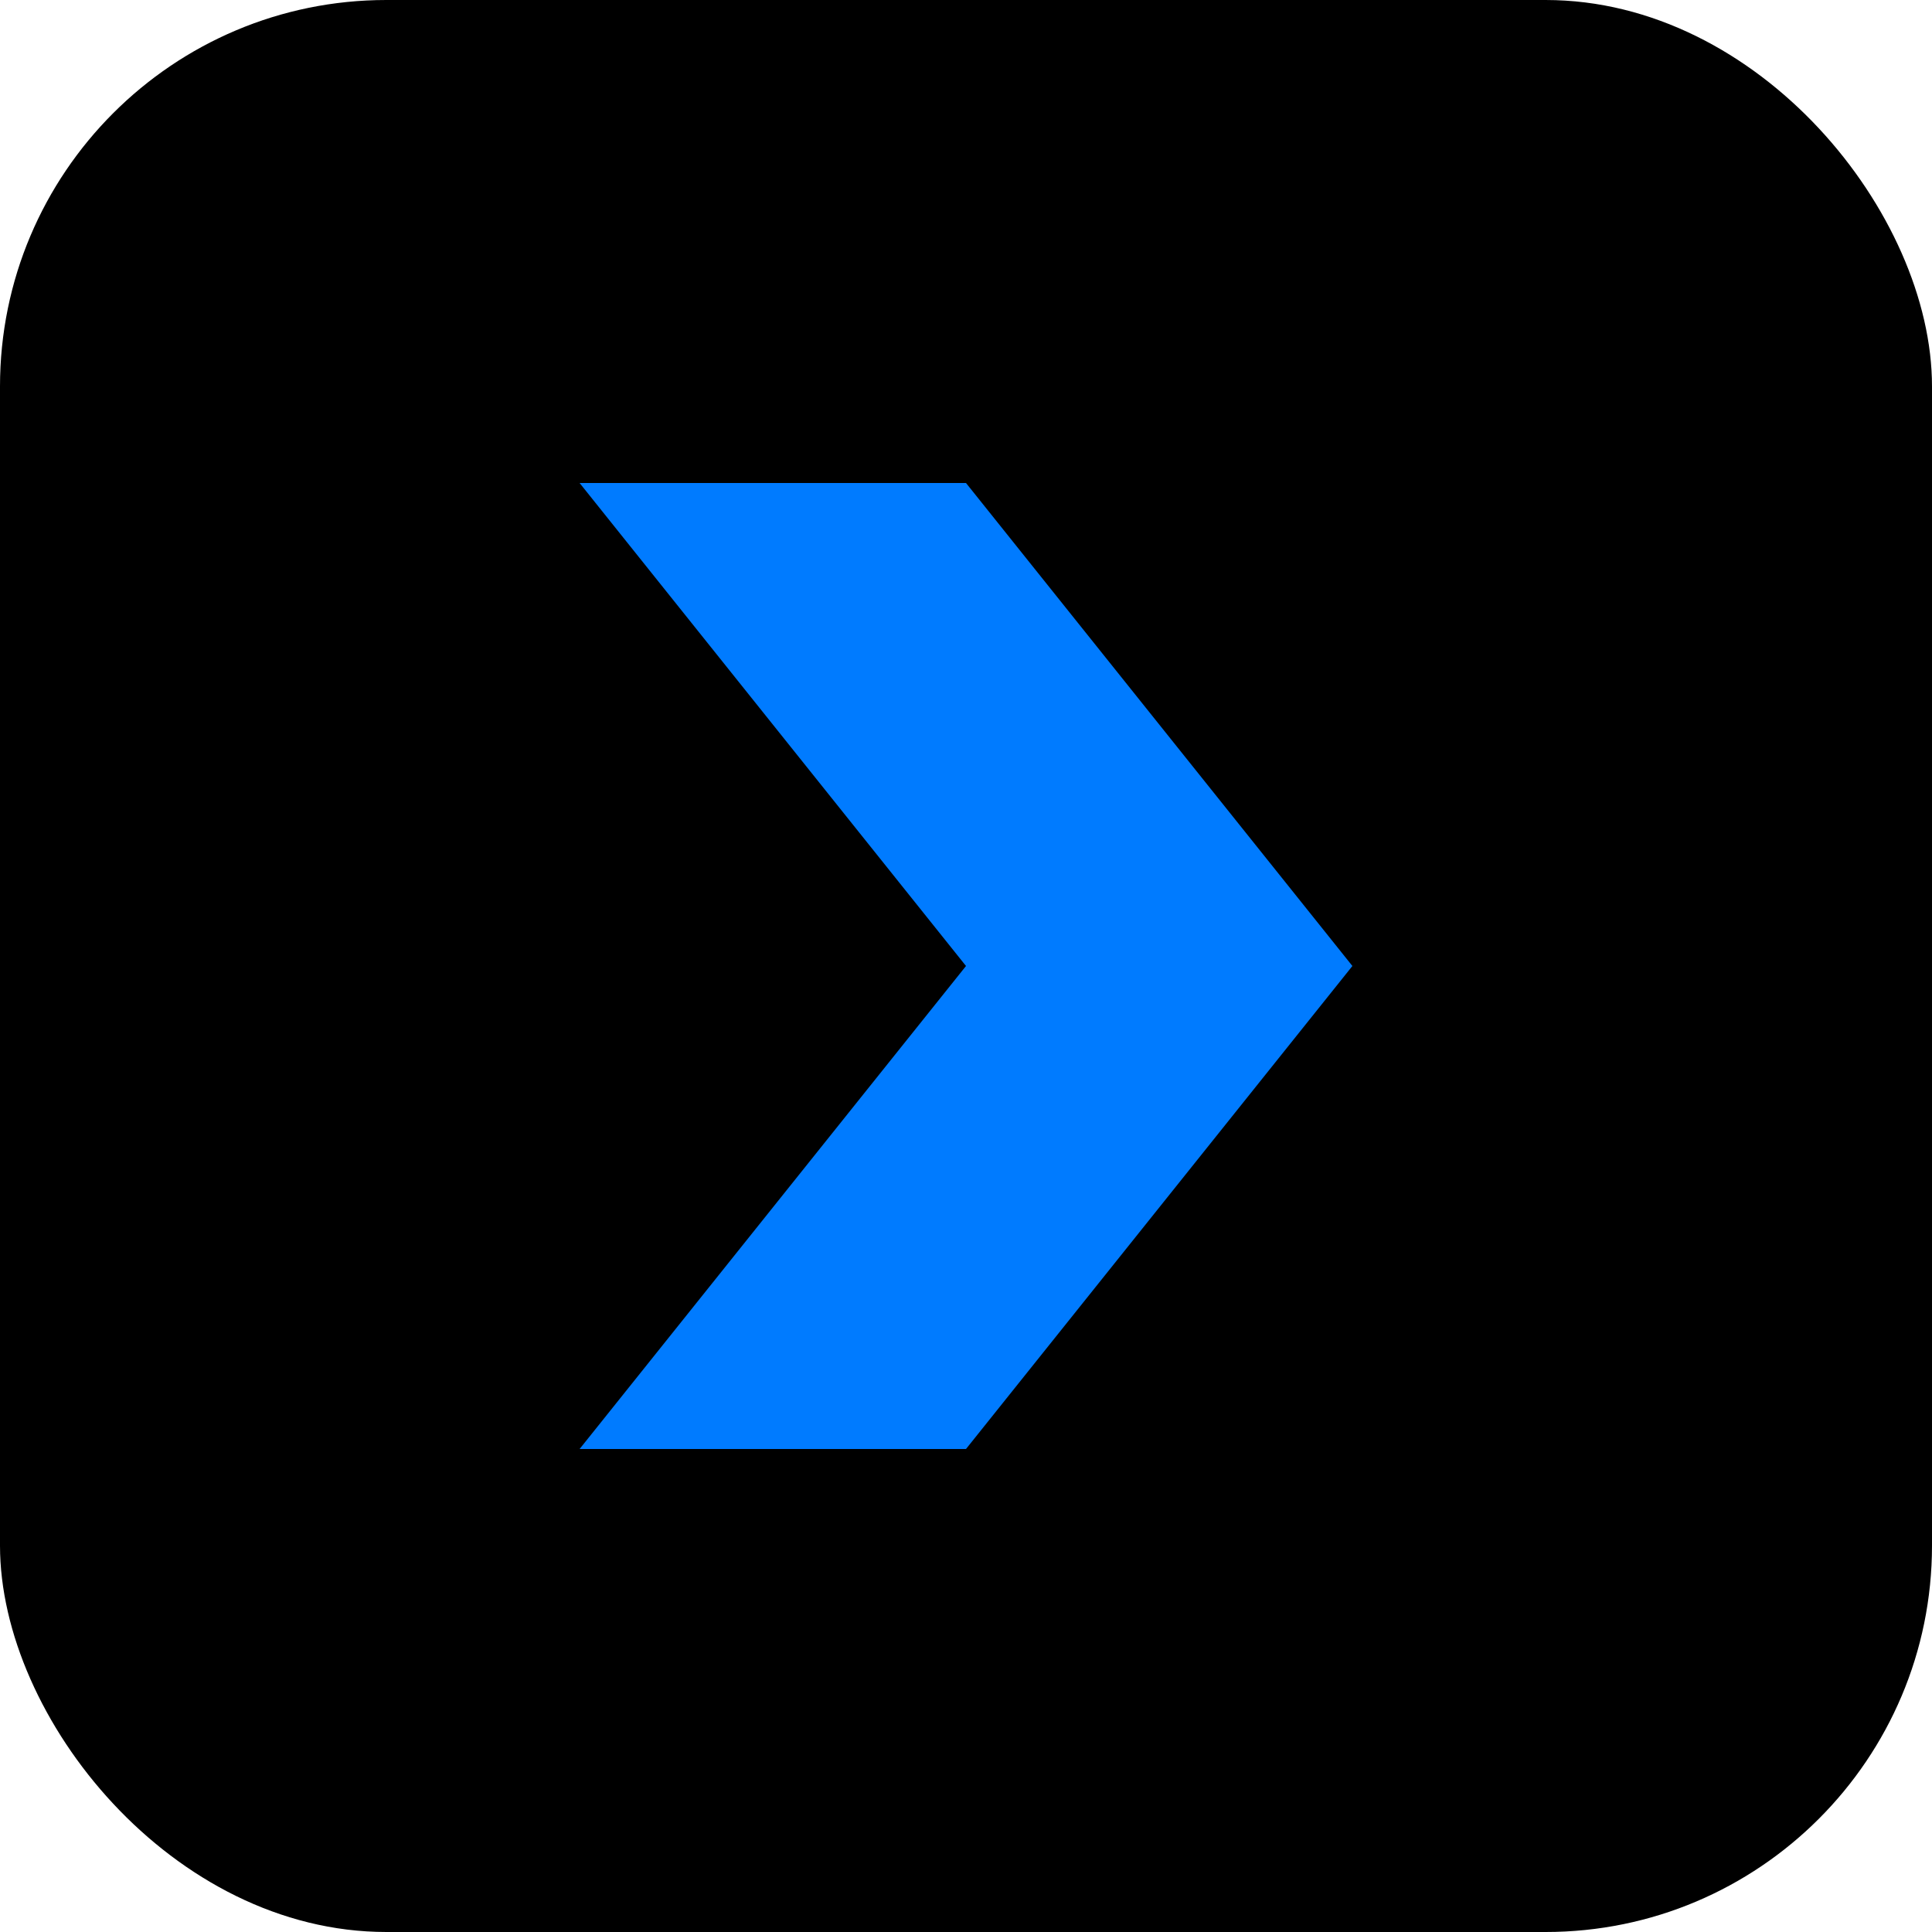 <svg width="100" height="100" viewBox="0 0 100 100" fill="none" xmlns="http://www.w3.org/2000/svg">
<rect width="100" height="100" rx="20" fill="black"/>
<path d="M30 25H50L70 50L50 75H30L50 50L30 25Z" fill="#007BFF"/>
</svg>
